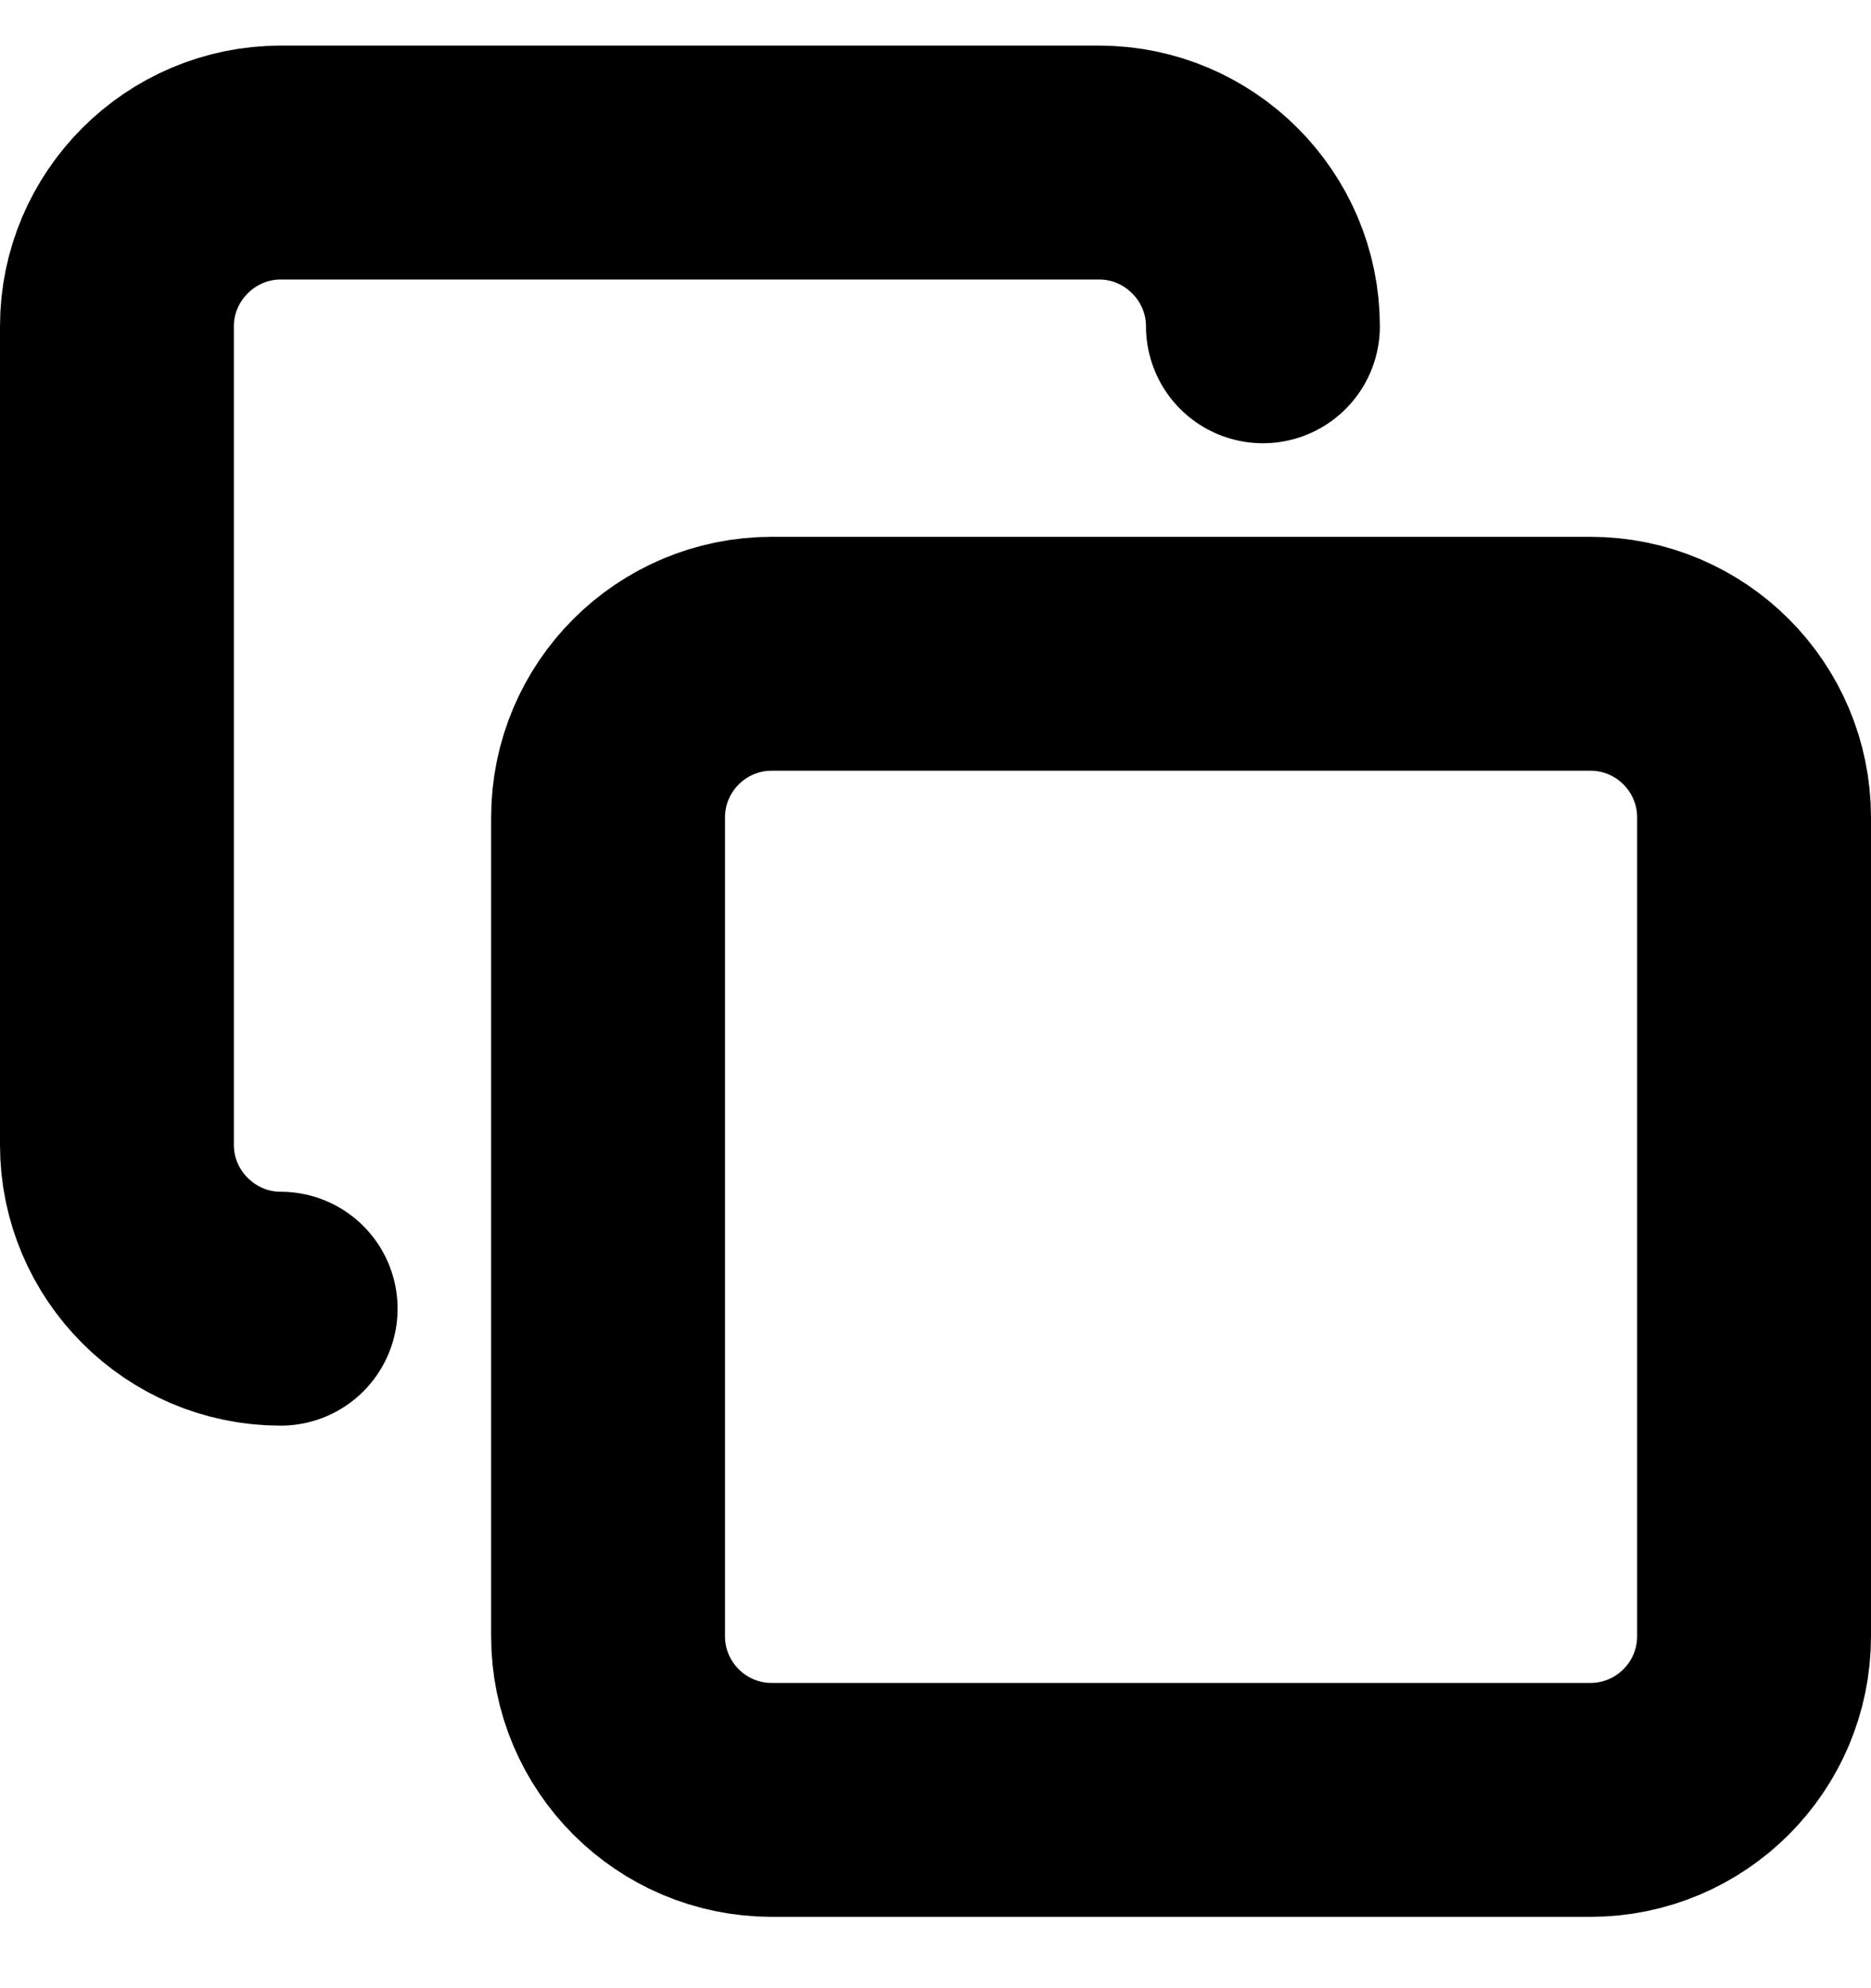 <svg width="16" height="17" viewBox="0 0 16 17" fill="none" xmlns="http://www.w3.org/2000/svg">
<path d="M13.6 5.59H6.6C5.827 5.59 5.2 6.217 5.2 6.99V13.99C5.2 14.763 5.827 15.39 6.6 15.39H13.6C14.373 15.39 15 14.763 15 13.99V6.99C15 6.217 14.373 5.59 13.6 5.59Z" stroke="black" stroke-width="2" stroke-linecap="round" stroke-linejoin="round"/>
<path d="M2.4 11.19C1.63 11.19 1 10.56 1 9.79V2.79C1 2.02 1.63 1.39 2.4 1.39H9.4C10.17 1.39 10.8 2.02 10.8 2.79" stroke="black" stroke-width="2" stroke-linecap="round" stroke-linejoin="round"/>
</svg>
